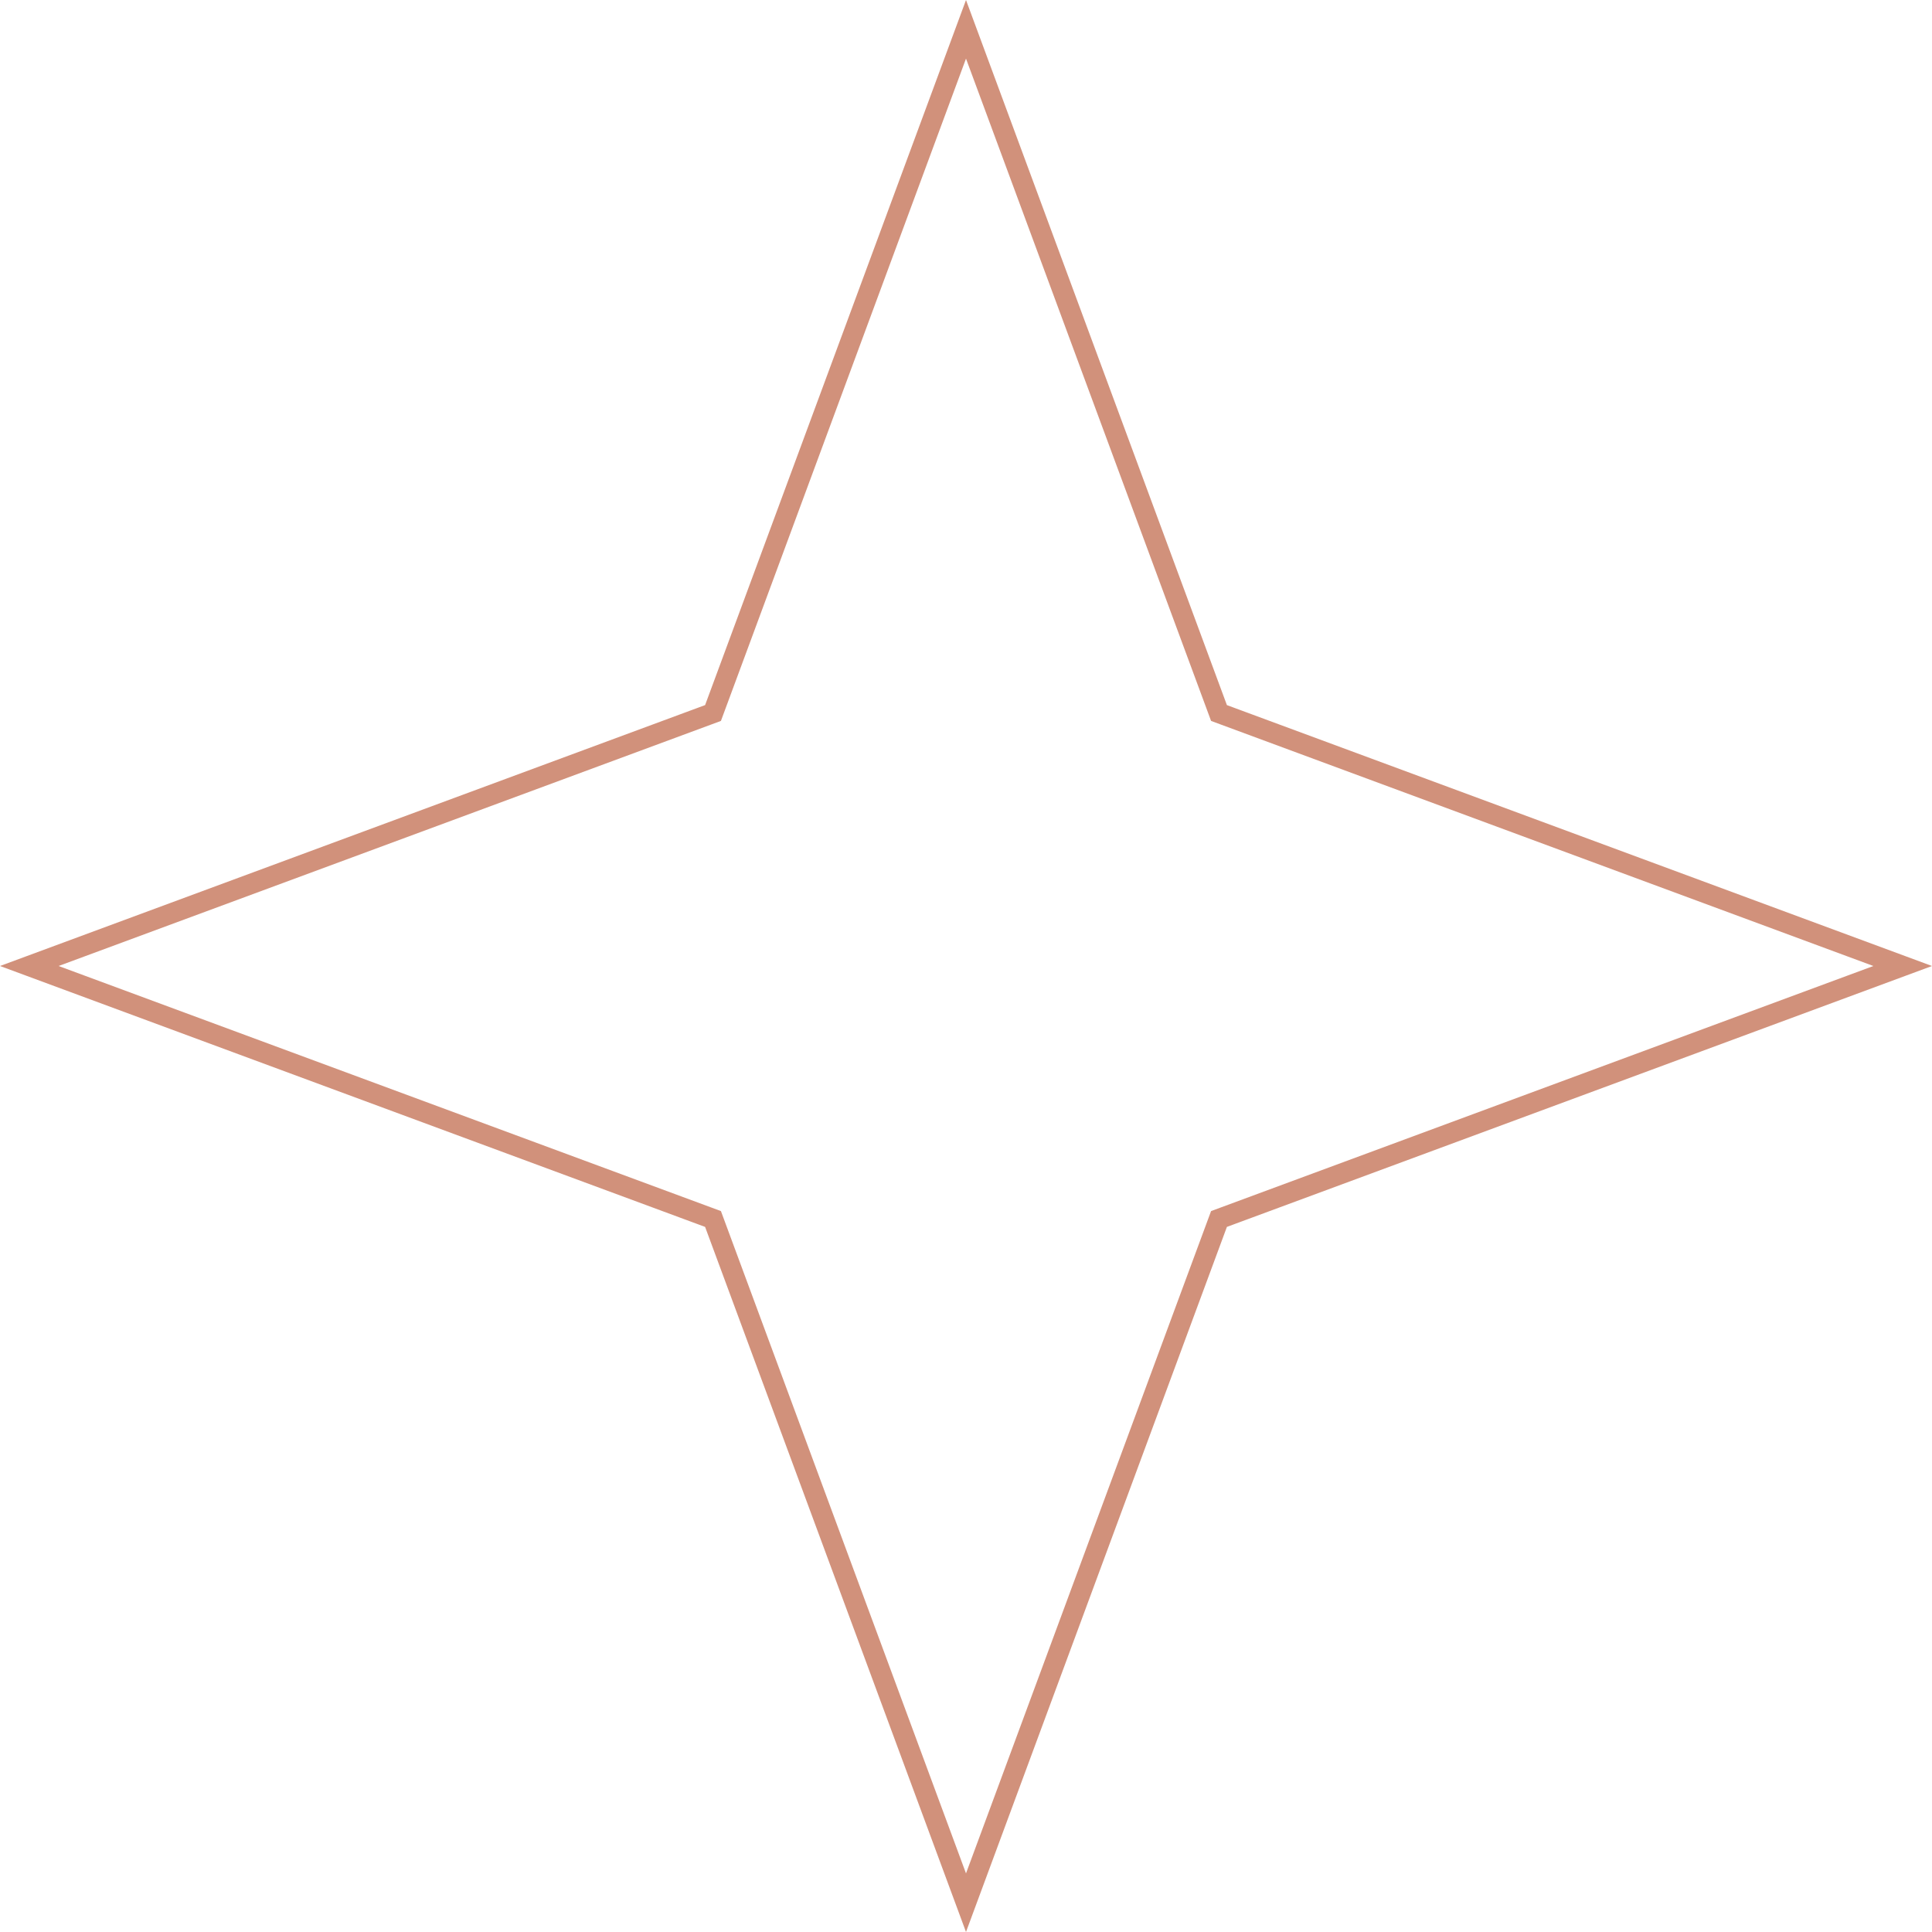 <?xml version="1.0" encoding="UTF-8"?> <svg xmlns="http://www.w3.org/2000/svg" width="95" height="95" viewBox="0 0 95 95" fill="none"> <path d="M47.5 1.441L59.86 34.844L59.94 35.06L60.156 35.14L93.559 47.5L60.156 59.86L59.94 59.94L59.86 60.156L47.5 93.559L35.14 60.156L35.06 59.94L34.844 59.86L1.441 47.5L34.844 35.14L35.06 35.06L35.14 34.844L47.5 1.441Z" stroke="#D1917B"></path> </svg> 